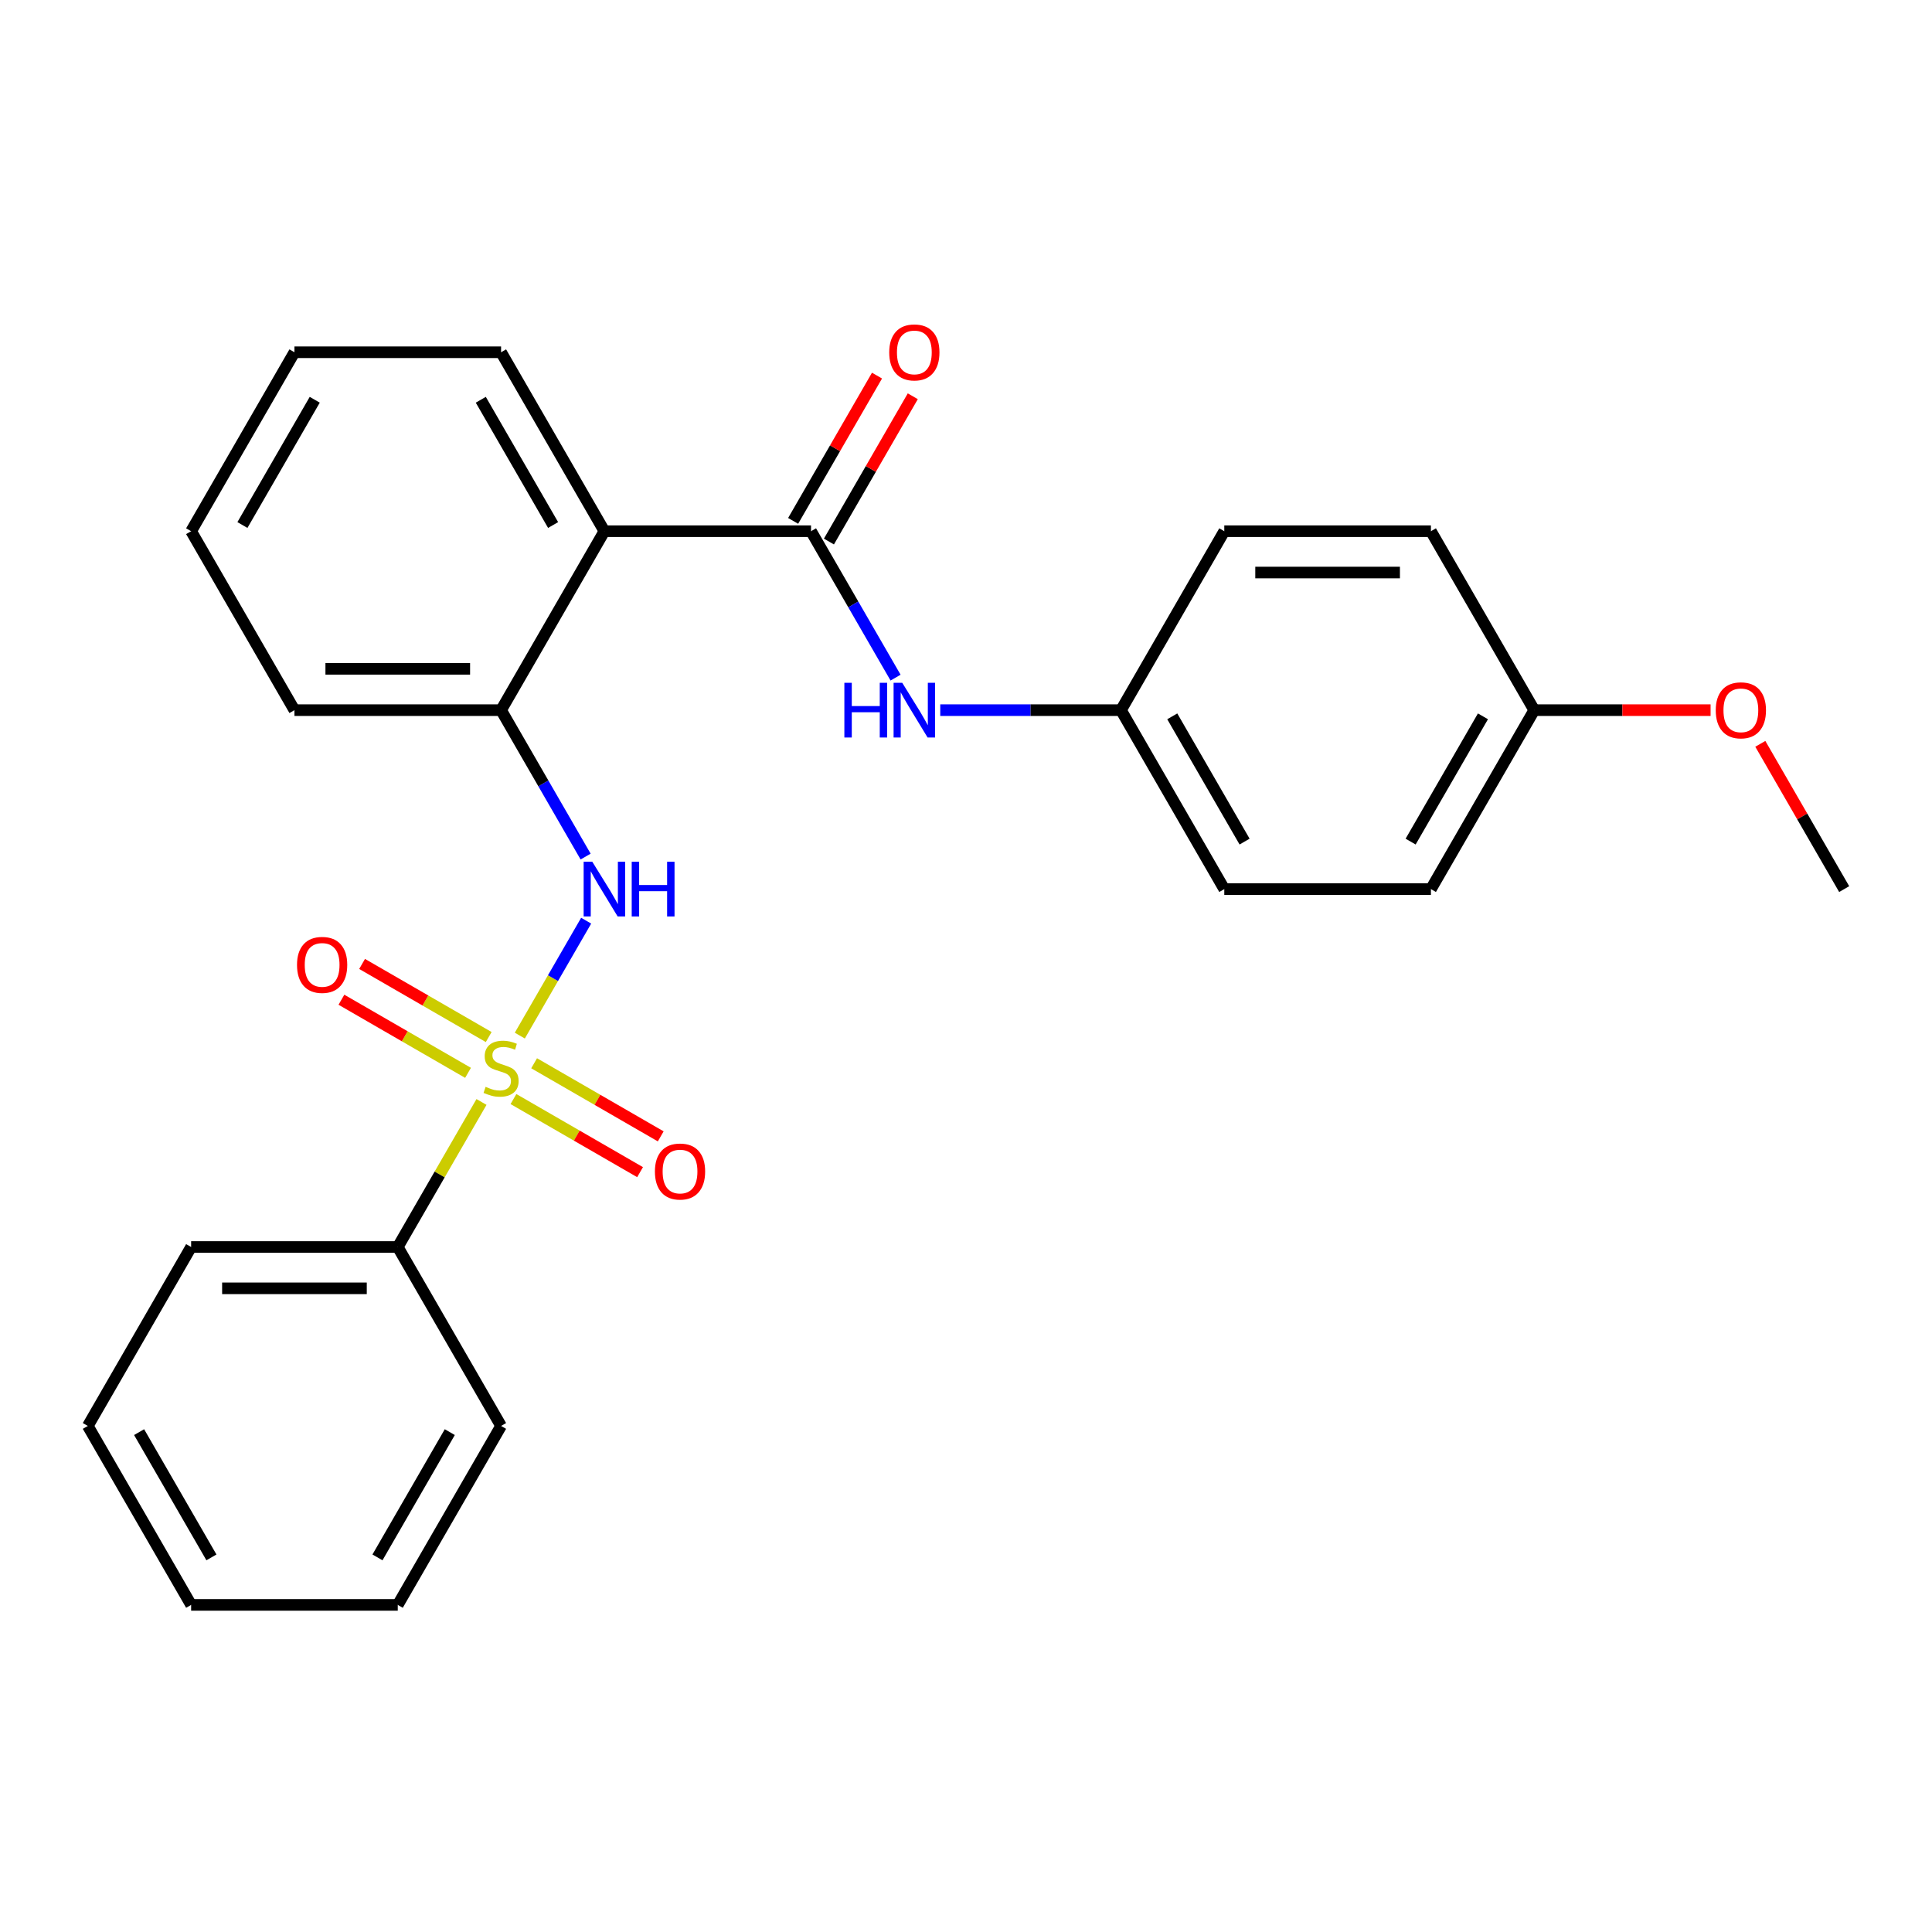 <?xml version='1.0' encoding='iso-8859-1'?>
<svg version='1.1' baseProfile='full'
              xmlns='http://www.w3.org/2000/svg'
                      xmlns:rdkit='http://www.rdkit.org/xml'
                      xmlns:xlink='http://www.w3.org/1999/xlink'
                  xml:space='preserve'
width='1000px' height='1000px' viewBox='0 0 1000 1000'>
<!-- END OF HEADER -->
<rect style='opacity:1.0;fill:#FFFFFF;stroke:none' width='1000' height='1000' x='0' y='0'> </rect>
<path class='bond-1' d='M 269.054,536.027 L 286.225,506.287' style='fill:none;fill-rule:evenodd;stroke:#CCCC00;stroke-width:6px;stroke-linecap:butt;stroke-linejoin:miter;stroke-opacity:1' />
<path class='bond-1' d='M 286.225,506.287 L 303.395,476.547' style='fill:none;fill-rule:evenodd;stroke:#0000FF;stroke-width:6px;stroke-linecap:butt;stroke-linejoin:miter;stroke-opacity:1' />
<path class='bond-5' d='M 252.952,536.772 L 220.185,517.854' style='fill:none;fill-rule:evenodd;stroke:#CCCC00;stroke-width:6px;stroke-linecap:butt;stroke-linejoin:miter;stroke-opacity:1' />
<path class='bond-5' d='M 220.185,517.854 L 187.417,498.936' style='fill:none;fill-rule:evenodd;stroke:#FF0000;stroke-width:6px;stroke-linecap:butt;stroke-linejoin:miter;stroke-opacity:1' />
<path class='bond-5' d='M 242.257,555.297 L 209.49,536.379' style='fill:none;fill-rule:evenodd;stroke:#CCCC00;stroke-width:6px;stroke-linecap:butt;stroke-linejoin:miter;stroke-opacity:1' />
<path class='bond-5' d='M 209.49,536.379 L 176.722,517.46' style='fill:none;fill-rule:evenodd;stroke:#FF0000;stroke-width:6px;stroke-linecap:butt;stroke-linejoin:miter;stroke-opacity:1' />
<path class='bond-6' d='M 265.764,568.869 L 298.532,587.787' style='fill:none;fill-rule:evenodd;stroke:#CCCC00;stroke-width:6px;stroke-linecap:butt;stroke-linejoin:miter;stroke-opacity:1' />
<path class='bond-6' d='M 298.532,587.787 L 331.299,606.705' style='fill:none;fill-rule:evenodd;stroke:#FF0000;stroke-width:6px;stroke-linecap:butt;stroke-linejoin:miter;stroke-opacity:1' />
<path class='bond-6' d='M 276.46,550.344 L 309.227,569.263' style='fill:none;fill-rule:evenodd;stroke:#CCCC00;stroke-width:6px;stroke-linecap:butt;stroke-linejoin:miter;stroke-opacity:1' />
<path class='bond-6' d='M 309.227,569.263 L 341.994,588.181' style='fill:none;fill-rule:evenodd;stroke:#FF0000;stroke-width:6px;stroke-linecap:butt;stroke-linejoin:miter;stroke-opacity:1' />
<path class='bond-7' d='M 249.224,570.374 L 227.553,607.909' style='fill:none;fill-rule:evenodd;stroke:#CCCC00;stroke-width:6px;stroke-linecap:butt;stroke-linejoin:miter;stroke-opacity:1' />
<path class='bond-7' d='M 227.553,607.909 L 205.882,645.444' style='fill:none;fill-rule:evenodd;stroke:#000000;stroke-width:6px;stroke-linecap:butt;stroke-linejoin:miter;stroke-opacity:1' />
<path class='bond-0' d='M 419.786,274.951 L 312.834,274.951' style='fill:none;fill-rule:evenodd;stroke:#000000;stroke-width:6px;stroke-linecap:butt;stroke-linejoin:miter;stroke-opacity:1' />
<path class='bond-4' d='M 419.786,274.951 L 441.665,312.846' style='fill:none;fill-rule:evenodd;stroke:#000000;stroke-width:6px;stroke-linecap:butt;stroke-linejoin:miter;stroke-opacity:1' />
<path class='bond-4' d='M 441.665,312.846 L 463.543,350.741' style='fill:none;fill-rule:evenodd;stroke:#0000FF;stroke-width:6px;stroke-linecap:butt;stroke-linejoin:miter;stroke-opacity:1' />
<path class='bond-8' d='M 429.048,280.299 L 450.754,242.704' style='fill:none;fill-rule:evenodd;stroke:#000000;stroke-width:6px;stroke-linecap:butt;stroke-linejoin:miter;stroke-opacity:1' />
<path class='bond-8' d='M 450.754,242.704 L 472.459,205.11' style='fill:none;fill-rule:evenodd;stroke:#FF0000;stroke-width:6px;stroke-linecap:butt;stroke-linejoin:miter;stroke-opacity:1' />
<path class='bond-8' d='M 410.524,269.604 L 432.229,232.009' style='fill:none;fill-rule:evenodd;stroke:#000000;stroke-width:6px;stroke-linecap:butt;stroke-linejoin:miter;stroke-opacity:1' />
<path class='bond-8' d='M 432.229,232.009 L 453.934,194.415' style='fill:none;fill-rule:evenodd;stroke:#FF0000;stroke-width:6px;stroke-linecap:butt;stroke-linejoin:miter;stroke-opacity:1' />
<path class='bond-3' d='M 303.115,443.364 L 281.237,405.469' style='fill:none;fill-rule:evenodd;stroke:#0000FF;stroke-width:6px;stroke-linecap:butt;stroke-linejoin:miter;stroke-opacity:1' />
<path class='bond-3' d='M 281.237,405.469 L 259.358,367.575' style='fill:none;fill-rule:evenodd;stroke:#000000;stroke-width:6px;stroke-linecap:butt;stroke-linejoin:miter;stroke-opacity:1' />
<path class='bond-2' d='M 312.834,274.951 L 259.358,367.575' style='fill:none;fill-rule:evenodd;stroke:#000000;stroke-width:6px;stroke-linecap:butt;stroke-linejoin:miter;stroke-opacity:1' />
<path class='bond-11' d='M 312.834,274.951 L 259.358,182.328' style='fill:none;fill-rule:evenodd;stroke:#000000;stroke-width:6px;stroke-linecap:butt;stroke-linejoin:miter;stroke-opacity:1' />
<path class='bond-11' d='M 286.288,271.753 L 248.855,206.917' style='fill:none;fill-rule:evenodd;stroke:#000000;stroke-width:6px;stroke-linecap:butt;stroke-linejoin:miter;stroke-opacity:1' />
<path class='bond-17' d='M 259.358,367.575 L 152.406,367.575' style='fill:none;fill-rule:evenodd;stroke:#000000;stroke-width:6px;stroke-linecap:butt;stroke-linejoin:miter;stroke-opacity:1' />
<path class='bond-17' d='M 243.316,346.184 L 168.449,346.184' style='fill:none;fill-rule:evenodd;stroke:#000000;stroke-width:6px;stroke-linecap:butt;stroke-linejoin:miter;stroke-opacity:1' />
<path class='bond-9' d='M 486.676,367.575 L 533.445,367.575' style='fill:none;fill-rule:evenodd;stroke:#0000FF;stroke-width:6px;stroke-linecap:butt;stroke-linejoin:miter;stroke-opacity:1' />
<path class='bond-9' d='M 533.445,367.575 L 580.214,367.575' style='fill:none;fill-rule:evenodd;stroke:#000000;stroke-width:6px;stroke-linecap:butt;stroke-linejoin:miter;stroke-opacity:1' />
<path class='bond-18' d='M 205.882,645.444 L 98.93,645.444' style='fill:none;fill-rule:evenodd;stroke:#000000;stroke-width:6px;stroke-linecap:butt;stroke-linejoin:miter;stroke-opacity:1' />
<path class='bond-18' d='M 189.84,666.834 L 114.973,666.834' style='fill:none;fill-rule:evenodd;stroke:#000000;stroke-width:6px;stroke-linecap:butt;stroke-linejoin:miter;stroke-opacity:1' />
<path class='bond-19' d='M 205.882,645.444 L 259.358,738.067' style='fill:none;fill-rule:evenodd;stroke:#000000;stroke-width:6px;stroke-linecap:butt;stroke-linejoin:miter;stroke-opacity:1' />
<path class='bond-12' d='M 580.214,367.575 L 633.69,274.951' style='fill:none;fill-rule:evenodd;stroke:#000000;stroke-width:6px;stroke-linecap:butt;stroke-linejoin:miter;stroke-opacity:1' />
<path class='bond-13' d='M 580.214,367.575 L 633.69,460.198' style='fill:none;fill-rule:evenodd;stroke:#000000;stroke-width:6px;stroke-linecap:butt;stroke-linejoin:miter;stroke-opacity:1' />
<path class='bond-13' d='M 606.76,370.773 L 644.193,435.609' style='fill:none;fill-rule:evenodd;stroke:#000000;stroke-width:6px;stroke-linecap:butt;stroke-linejoin:miter;stroke-opacity:1' />
<path class='bond-10' d='M 794.118,367.575 L 740.642,460.198' style='fill:none;fill-rule:evenodd;stroke:#000000;stroke-width:6px;stroke-linecap:butt;stroke-linejoin:miter;stroke-opacity:1' />
<path class='bond-10' d='M 767.572,370.773 L 730.138,435.609' style='fill:none;fill-rule:evenodd;stroke:#000000;stroke-width:6px;stroke-linecap:butt;stroke-linejoin:miter;stroke-opacity:1' />
<path class='bond-16' d='M 794.118,367.575 L 839.757,367.575' style='fill:none;fill-rule:evenodd;stroke:#000000;stroke-width:6px;stroke-linecap:butt;stroke-linejoin:miter;stroke-opacity:1' />
<path class='bond-16' d='M 839.757,367.575 L 885.396,367.575' style='fill:none;fill-rule:evenodd;stroke:#FF0000;stroke-width:6px;stroke-linecap:butt;stroke-linejoin:miter;stroke-opacity:1' />
<path class='bond-28' d='M 794.118,367.575 L 740.642,274.951' style='fill:none;fill-rule:evenodd;stroke:#000000;stroke-width:6px;stroke-linecap:butt;stroke-linejoin:miter;stroke-opacity:1' />
<path class='bond-27' d='M 259.358,182.328 L 152.406,182.328' style='fill:none;fill-rule:evenodd;stroke:#000000;stroke-width:6px;stroke-linecap:butt;stroke-linejoin:miter;stroke-opacity:1' />
<path class='bond-15' d='M 633.69,274.951 L 740.642,274.951' style='fill:none;fill-rule:evenodd;stroke:#000000;stroke-width:6px;stroke-linecap:butt;stroke-linejoin:miter;stroke-opacity:1' />
<path class='bond-15' d='M 649.733,296.342 L 724.599,296.342' style='fill:none;fill-rule:evenodd;stroke:#000000;stroke-width:6px;stroke-linecap:butt;stroke-linejoin:miter;stroke-opacity:1' />
<path class='bond-14' d='M 633.69,460.198 L 740.642,460.198' style='fill:none;fill-rule:evenodd;stroke:#000000;stroke-width:6px;stroke-linecap:butt;stroke-linejoin:miter;stroke-opacity:1' />
<path class='bond-20' d='M 911.135,385.008 L 932.84,422.603' style='fill:none;fill-rule:evenodd;stroke:#FF0000;stroke-width:6px;stroke-linecap:butt;stroke-linejoin:miter;stroke-opacity:1' />
<path class='bond-20' d='M 932.84,422.603 L 954.545,460.198' style='fill:none;fill-rule:evenodd;stroke:#000000;stroke-width:6px;stroke-linecap:butt;stroke-linejoin:miter;stroke-opacity:1' />
<path class='bond-22' d='M 152.406,367.575 L 98.93,274.951' style='fill:none;fill-rule:evenodd;stroke:#000000;stroke-width:6px;stroke-linecap:butt;stroke-linejoin:miter;stroke-opacity:1' />
<path class='bond-24' d='M 98.93,645.444 L 45.455,738.067' style='fill:none;fill-rule:evenodd;stroke:#000000;stroke-width:6px;stroke-linecap:butt;stroke-linejoin:miter;stroke-opacity:1' />
<path class='bond-23' d='M 259.358,738.067 L 205.882,830.69' style='fill:none;fill-rule:evenodd;stroke:#000000;stroke-width:6px;stroke-linecap:butt;stroke-linejoin:miter;stroke-opacity:1' />
<path class='bond-23' d='M 232.812,741.265 L 195.379,806.101' style='fill:none;fill-rule:evenodd;stroke:#000000;stroke-width:6px;stroke-linecap:butt;stroke-linejoin:miter;stroke-opacity:1' />
<path class='bond-21' d='M 152.406,182.328 L 98.93,274.951' style='fill:none;fill-rule:evenodd;stroke:#000000;stroke-width:6px;stroke-linecap:butt;stroke-linejoin:miter;stroke-opacity:1' />
<path class='bond-21' d='M 162.91,206.917 L 125.476,271.753' style='fill:none;fill-rule:evenodd;stroke:#000000;stroke-width:6px;stroke-linecap:butt;stroke-linejoin:miter;stroke-opacity:1' />
<path class='bond-25' d='M 205.882,830.69 L 98.93,830.69' style='fill:none;fill-rule:evenodd;stroke:#000000;stroke-width:6px;stroke-linecap:butt;stroke-linejoin:miter;stroke-opacity:1' />
<path class='bond-26' d='M 45.455,738.067 L 98.93,830.69' style='fill:none;fill-rule:evenodd;stroke:#000000;stroke-width:6px;stroke-linecap:butt;stroke-linejoin:miter;stroke-opacity:1' />
<path class='bond-26' d='M 72.001,741.265 L 109.434,806.101' style='fill:none;fill-rule:evenodd;stroke:#000000;stroke-width:6px;stroke-linecap:butt;stroke-linejoin:miter;stroke-opacity:1' />
<path  class='atom-0' d='M 251.358 562.541
Q 251.678 562.661, 252.998 563.221
Q 254.318 563.781, 255.758 564.141
Q 257.238 564.461, 258.678 564.461
Q 261.358 564.461, 262.918 563.181
Q 264.478 561.861, 264.478 559.581
Q 264.478 558.021, 263.678 557.061
Q 262.918 556.101, 261.718 555.581
Q 260.518 555.061, 258.518 554.461
Q 255.998 553.701, 254.478 552.981
Q 252.998 552.261, 251.918 550.741
Q 250.878 549.221, 250.878 546.661
Q 250.878 543.101, 253.278 540.901
Q 255.718 538.701, 260.518 538.701
Q 263.798 538.701, 267.518 540.261
L 266.598 543.341
Q 263.198 541.941, 260.638 541.941
Q 257.878 541.941, 256.358 543.101
Q 254.838 544.221, 254.878 546.181
Q 254.878 547.701, 255.638 548.621
Q 256.438 549.541, 257.558 550.061
Q 258.718 550.581, 260.638 551.181
Q 263.198 551.981, 264.718 552.781
Q 266.238 553.581, 267.318 555.221
Q 268.438 556.821, 268.438 559.581
Q 268.438 563.501, 265.798 565.621
Q 263.198 567.701, 258.838 567.701
Q 256.318 567.701, 254.398 567.141
Q 252.518 566.621, 250.278 565.701
L 251.358 562.541
' fill='#CCCC00'/>
<path  class='atom-2' d='M 306.574 446.038
L 315.854 461.038
Q 316.774 462.518, 318.254 465.198
Q 319.734 467.878, 319.814 468.038
L 319.814 446.038
L 323.574 446.038
L 323.574 474.358
L 319.694 474.358
L 309.734 457.958
Q 308.574 456.038, 307.334 453.838
Q 306.134 451.638, 305.774 450.958
L 305.774 474.358
L 302.094 474.358
L 302.094 446.038
L 306.574 446.038
' fill='#0000FF'/>
<path  class='atom-2' d='M 326.974 446.038
L 330.814 446.038
L 330.814 458.078
L 345.294 458.078
L 345.294 446.038
L 349.134 446.038
L 349.134 474.358
L 345.294 474.358
L 345.294 461.278
L 330.814 461.278
L 330.814 474.358
L 326.974 474.358
L 326.974 446.038
' fill='#0000FF'/>
<path  class='atom-5' d='M 437.042 353.415
L 440.882 353.415
L 440.882 365.455
L 455.362 365.455
L 455.362 353.415
L 459.202 353.415
L 459.202 381.735
L 455.362 381.735
L 455.362 368.655
L 440.882 368.655
L 440.882 381.735
L 437.042 381.735
L 437.042 353.415
' fill='#0000FF'/>
<path  class='atom-5' d='M 467.002 353.415
L 476.282 368.415
Q 477.202 369.895, 478.682 372.575
Q 480.162 375.255, 480.242 375.415
L 480.242 353.415
L 484.002 353.415
L 484.002 381.735
L 480.122 381.735
L 470.162 365.335
Q 469.002 363.415, 467.762 361.215
Q 466.562 359.015, 466.202 358.335
L 466.202 381.735
L 462.522 381.735
L 462.522 353.415
L 467.002 353.415
' fill='#0000FF'/>
<path  class='atom-6' d='M 153.735 499.425
Q 153.735 492.625, 157.095 488.825
Q 160.455 485.025, 166.735 485.025
Q 173.015 485.025, 176.375 488.825
Q 179.735 492.625, 179.735 499.425
Q 179.735 506.305, 176.335 510.225
Q 172.935 514.105, 166.735 514.105
Q 160.495 514.105, 157.095 510.225
Q 153.735 506.345, 153.735 499.425
M 166.735 510.905
Q 171.055 510.905, 173.375 508.025
Q 175.735 505.105, 175.735 499.425
Q 175.735 493.865, 173.375 491.065
Q 171.055 488.225, 166.735 488.225
Q 162.415 488.225, 160.055 491.025
Q 157.735 493.825, 157.735 499.425
Q 157.735 505.145, 160.055 508.025
Q 162.415 510.905, 166.735 510.905
' fill='#FF0000'/>
<path  class='atom-7' d='M 338.981 606.377
Q 338.981 599.577, 342.341 595.777
Q 345.701 591.977, 351.981 591.977
Q 358.261 591.977, 361.621 595.777
Q 364.981 599.577, 364.981 606.377
Q 364.981 613.257, 361.581 617.177
Q 358.181 621.057, 351.981 621.057
Q 345.741 621.057, 342.341 617.177
Q 338.981 613.297, 338.981 606.377
M 351.981 617.857
Q 356.301 617.857, 358.621 614.977
Q 360.981 612.057, 360.981 606.377
Q 360.981 600.817, 358.621 598.017
Q 356.301 595.177, 351.981 595.177
Q 347.661 595.177, 345.301 597.977
Q 342.981 600.777, 342.981 606.377
Q 342.981 612.097, 345.301 614.977
Q 347.661 617.857, 351.981 617.857
' fill='#FF0000'/>
<path  class='atom-9' d='M 460.262 182.408
Q 460.262 175.608, 463.622 171.808
Q 466.982 168.008, 473.262 168.008
Q 479.542 168.008, 482.902 171.808
Q 486.262 175.608, 486.262 182.408
Q 486.262 189.288, 482.862 193.208
Q 479.462 197.088, 473.262 197.088
Q 467.022 197.088, 463.622 193.208
Q 460.262 189.328, 460.262 182.408
M 473.262 193.888
Q 477.582 193.888, 479.902 191.008
Q 482.262 188.088, 482.262 182.408
Q 482.262 176.848, 479.902 174.048
Q 477.582 171.208, 473.262 171.208
Q 468.942 171.208, 466.582 174.008
Q 464.262 176.808, 464.262 182.408
Q 464.262 188.128, 466.582 191.008
Q 468.942 193.888, 473.262 193.888
' fill='#FF0000'/>
<path  class='atom-17' d='M 888.07 367.655
Q 888.07 360.855, 891.43 357.055
Q 894.79 353.255, 901.07 353.255
Q 907.35 353.255, 910.71 357.055
Q 914.07 360.855, 914.07 367.655
Q 914.07 374.535, 910.67 378.455
Q 907.27 382.335, 901.07 382.335
Q 894.83 382.335, 891.43 378.455
Q 888.07 374.575, 888.07 367.655
M 901.07 379.135
Q 905.39 379.135, 907.71 376.255
Q 910.07 373.335, 910.07 367.655
Q 910.07 362.095, 907.71 359.295
Q 905.39 356.455, 901.07 356.455
Q 896.75 356.455, 894.39 359.255
Q 892.07 362.055, 892.07 367.655
Q 892.07 373.375, 894.39 376.255
Q 896.75 379.135, 901.07 379.135
' fill='#FF0000'/>
</svg>
